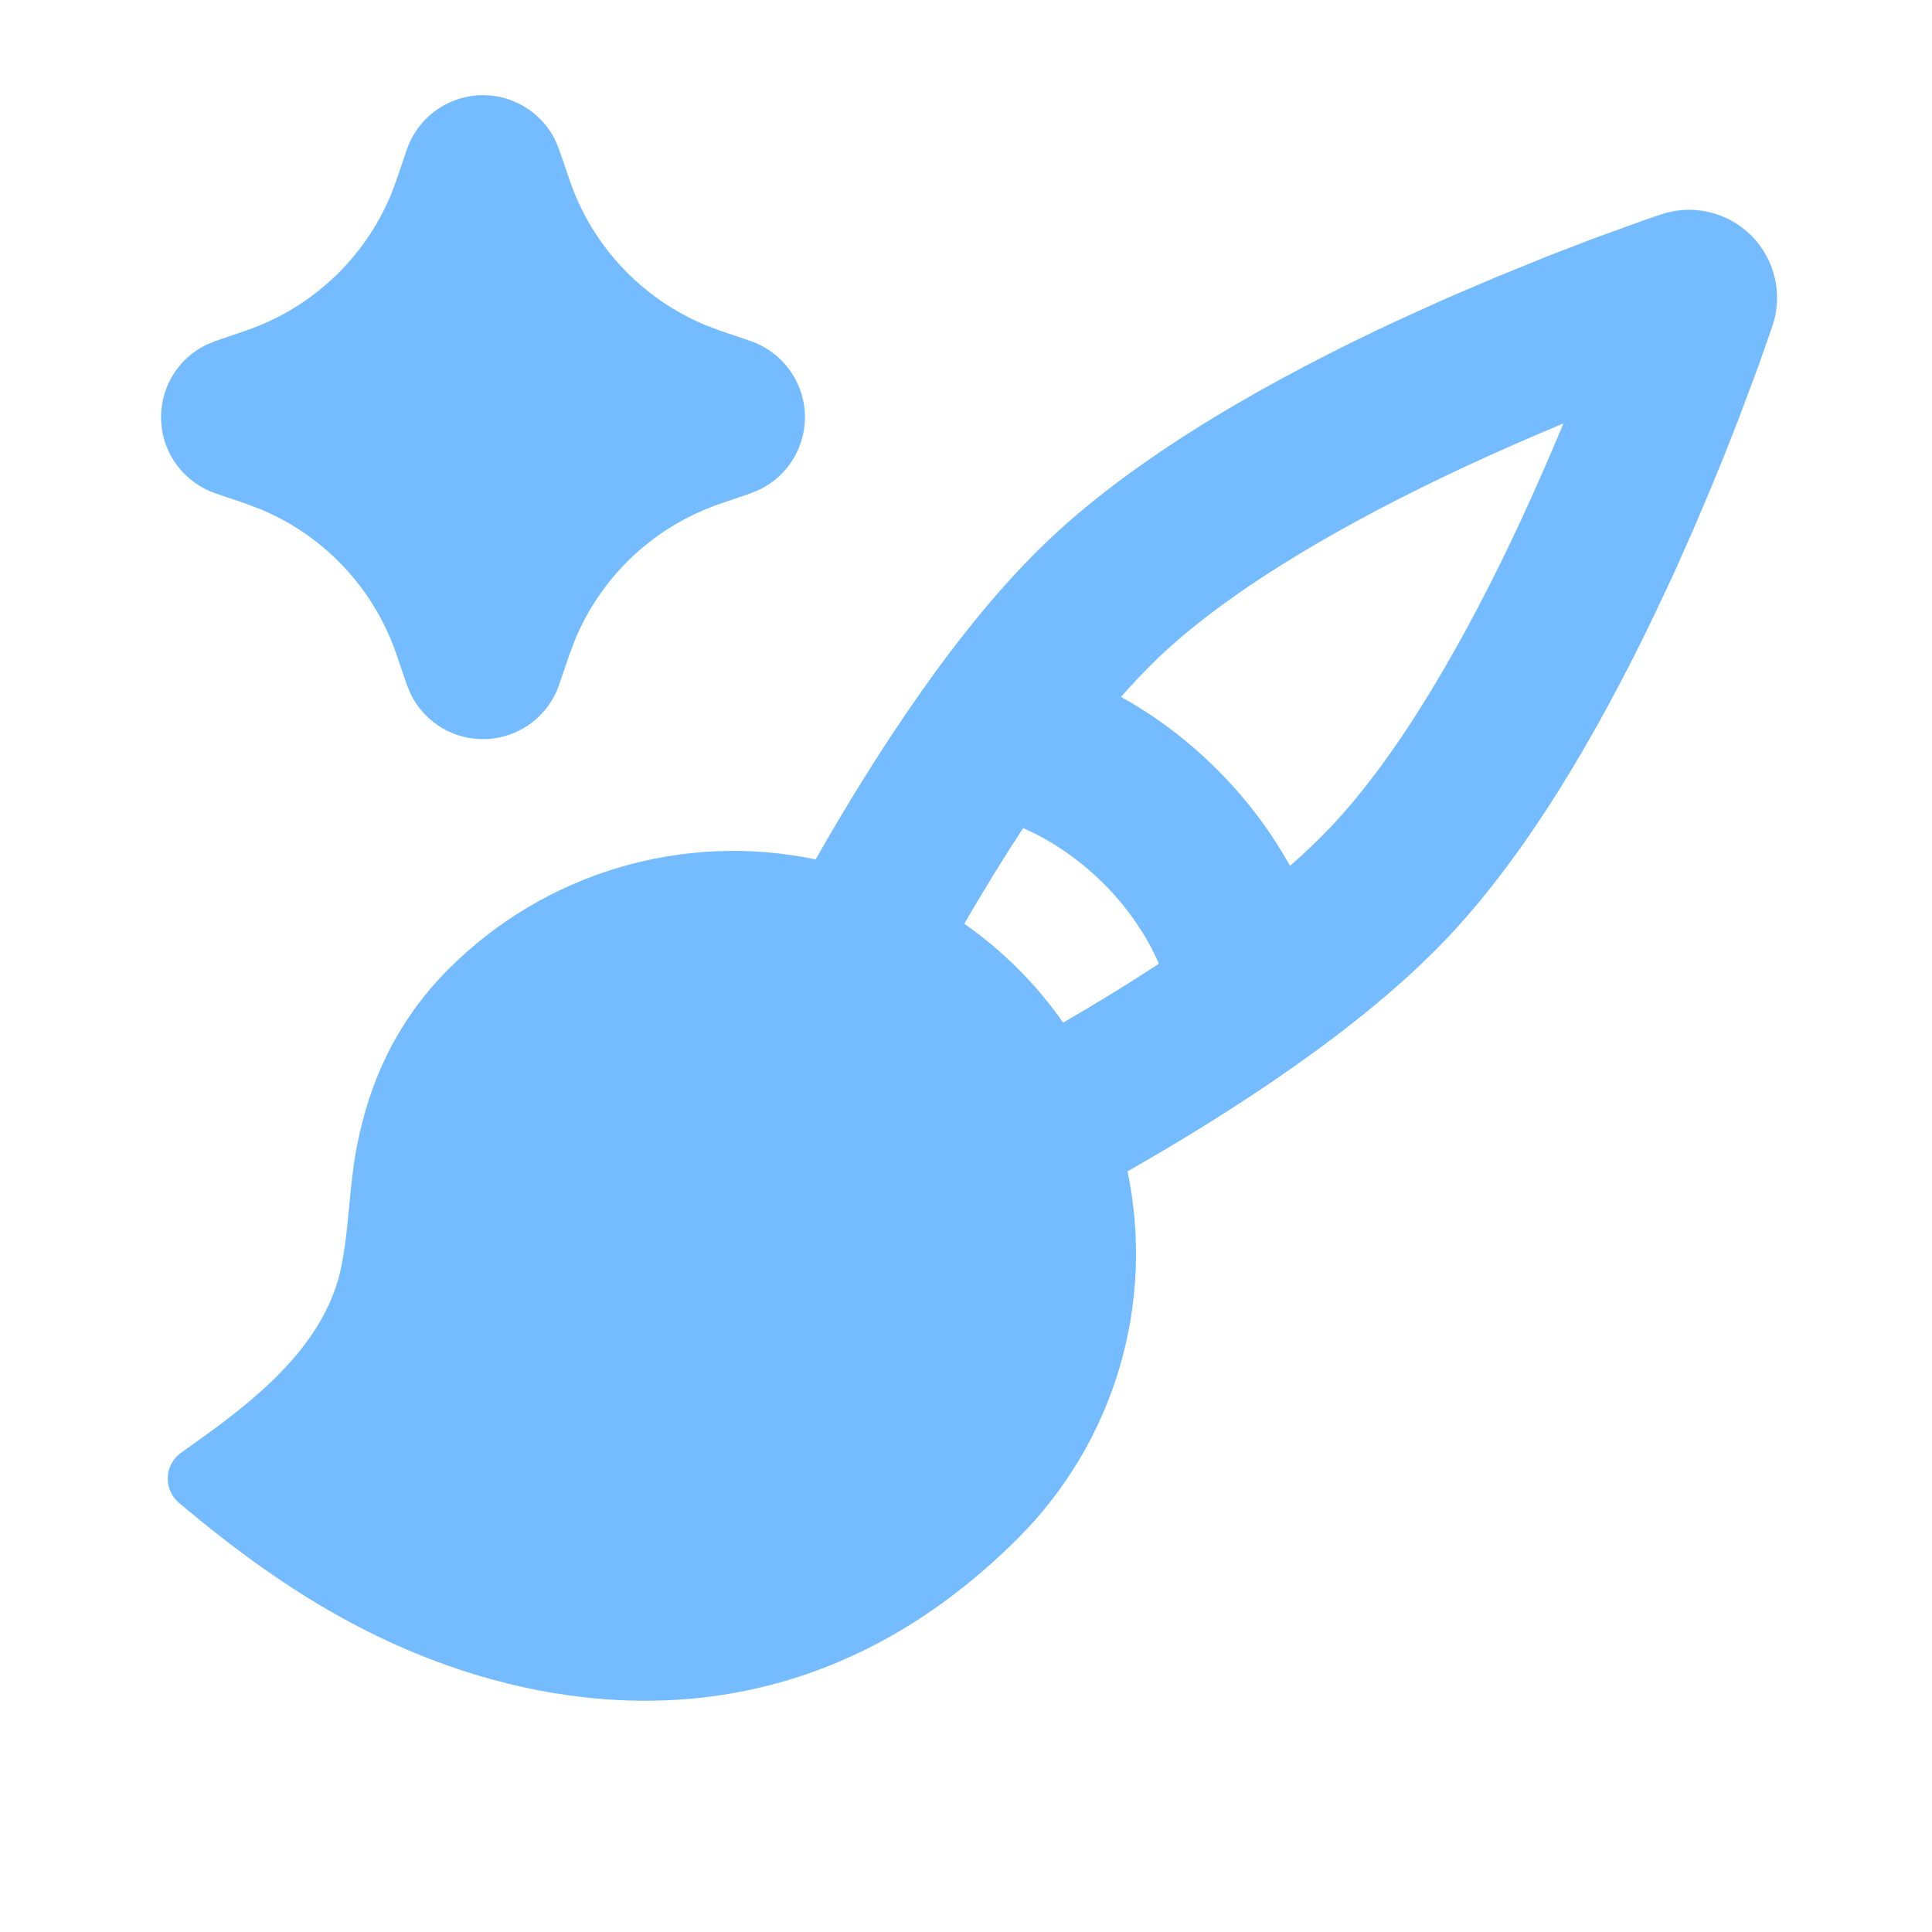 <svg width="28" height="28" viewBox="0 0 28 28" fill="none" xmlns="http://www.w3.org/2000/svg">
<path d="M24.064 3.11C24.29 3.032 24.533 3.019 24.766 3.073C24.999 3.127 25.212 3.245 25.381 3.414C25.55 3.583 25.668 3.796 25.722 4.029C25.776 4.262 25.763 4.505 25.685 4.731L25.493 5.281L25.189 6.093L24.999 6.577L24.783 7.104L24.544 7.667L24.283 8.256L24.143 8.557C23.353 10.254 22.265 12.239 20.961 13.608C19.719 14.915 17.843 16.12 16.341 16.976C16.539 17.924 16.498 18.906 16.221 19.834C15.944 20.763 15.44 21.607 14.755 22.292C12.106 24.94 9.147 24.94 6.945 24.287C5.277 23.79 3.906 22.889 2.595 21.781C2.541 21.736 2.498 21.679 2.47 21.614C2.441 21.55 2.428 21.48 2.431 21.409C2.434 21.339 2.453 21.27 2.487 21.208C2.521 21.147 2.568 21.093 2.626 21.053L3.013 20.776C3.863 20.158 4.739 19.398 4.948 18.35C4.987 18.156 5.012 17.96 5.033 17.764L5.091 17.173C5.112 16.976 5.14 16.779 5.178 16.585C5.339 15.781 5.679 14.868 6.504 14.041C7.189 13.356 8.033 12.852 8.962 12.575C9.89 12.298 10.872 12.257 11.821 12.455C12.676 10.953 13.88 9.077 15.188 7.835C16.557 6.533 18.542 5.443 20.239 4.652L20.838 4.38L21.129 4.252L21.692 4.013L22.466 3.698L23.138 3.441L23.827 3.192L24.064 3.11ZM14.829 12C14.527 12.46 14.24 12.931 13.975 13.388C14.533 13.778 15.018 14.263 15.408 14.821C15.865 14.556 16.336 14.269 16.796 13.967L16.761 13.889C16.57 13.485 16.309 13.118 15.991 12.803C15.711 12.523 15.389 12.286 15.038 12.1L14.829 12ZM22.658 6.137C22.211 6.323 21.726 6.534 21.225 6.767C19.58 7.534 17.88 8.494 16.795 9.525C16.604 9.709 16.421 9.901 16.247 10.1C16.669 10.334 17.159 10.672 17.641 11.155C18.124 11.637 18.462 12.127 18.696 12.549C18.895 12.375 19.087 12.192 19.271 12.001C20.302 10.916 21.262 9.215 22.029 7.571C22.262 7.069 22.472 6.584 22.659 6.137M7 1.379C7.218 1.379 7.432 1.441 7.617 1.556C7.802 1.672 7.952 1.837 8.048 2.033L8.104 2.169L8.255 2.61C8.415 3.08 8.673 3.509 9.012 3.871C9.351 4.233 9.762 4.519 10.22 4.71L10.436 4.792L10.877 4.942C11.095 5.017 11.286 5.155 11.426 5.338C11.566 5.522 11.649 5.742 11.664 5.973C11.678 6.203 11.624 6.432 11.508 6.632C11.393 6.831 11.22 6.992 11.013 7.094L10.877 7.15L10.436 7.301C9.967 7.462 9.537 7.719 9.175 8.058C8.813 8.397 8.527 8.809 8.336 9.266L8.254 9.482L8.104 9.923C8.029 10.141 7.891 10.333 7.708 10.473C7.525 10.613 7.304 10.695 7.074 10.71C6.843 10.725 6.614 10.671 6.414 10.555C6.215 10.439 6.054 10.267 5.952 10.059L5.896 9.923L5.745 9.482C5.585 9.013 5.327 8.583 4.988 8.221C4.649 7.859 4.237 7.573 3.78 7.382L3.564 7.3L3.123 7.15C2.905 7.075 2.713 6.937 2.573 6.754C2.433 6.571 2.351 6.35 2.336 6.12C2.322 5.889 2.376 5.66 2.491 5.46C2.607 5.261 2.779 5.1 2.987 4.998L3.123 4.942L3.564 4.791C4.033 4.631 4.463 4.373 4.825 4.034C5.187 3.695 5.473 3.284 5.664 2.826L5.746 2.61L5.896 2.169C5.975 1.939 6.124 1.739 6.321 1.597C6.519 1.456 6.757 1.38 7 1.379Z" fill="#74BCFF"/>
</svg>
